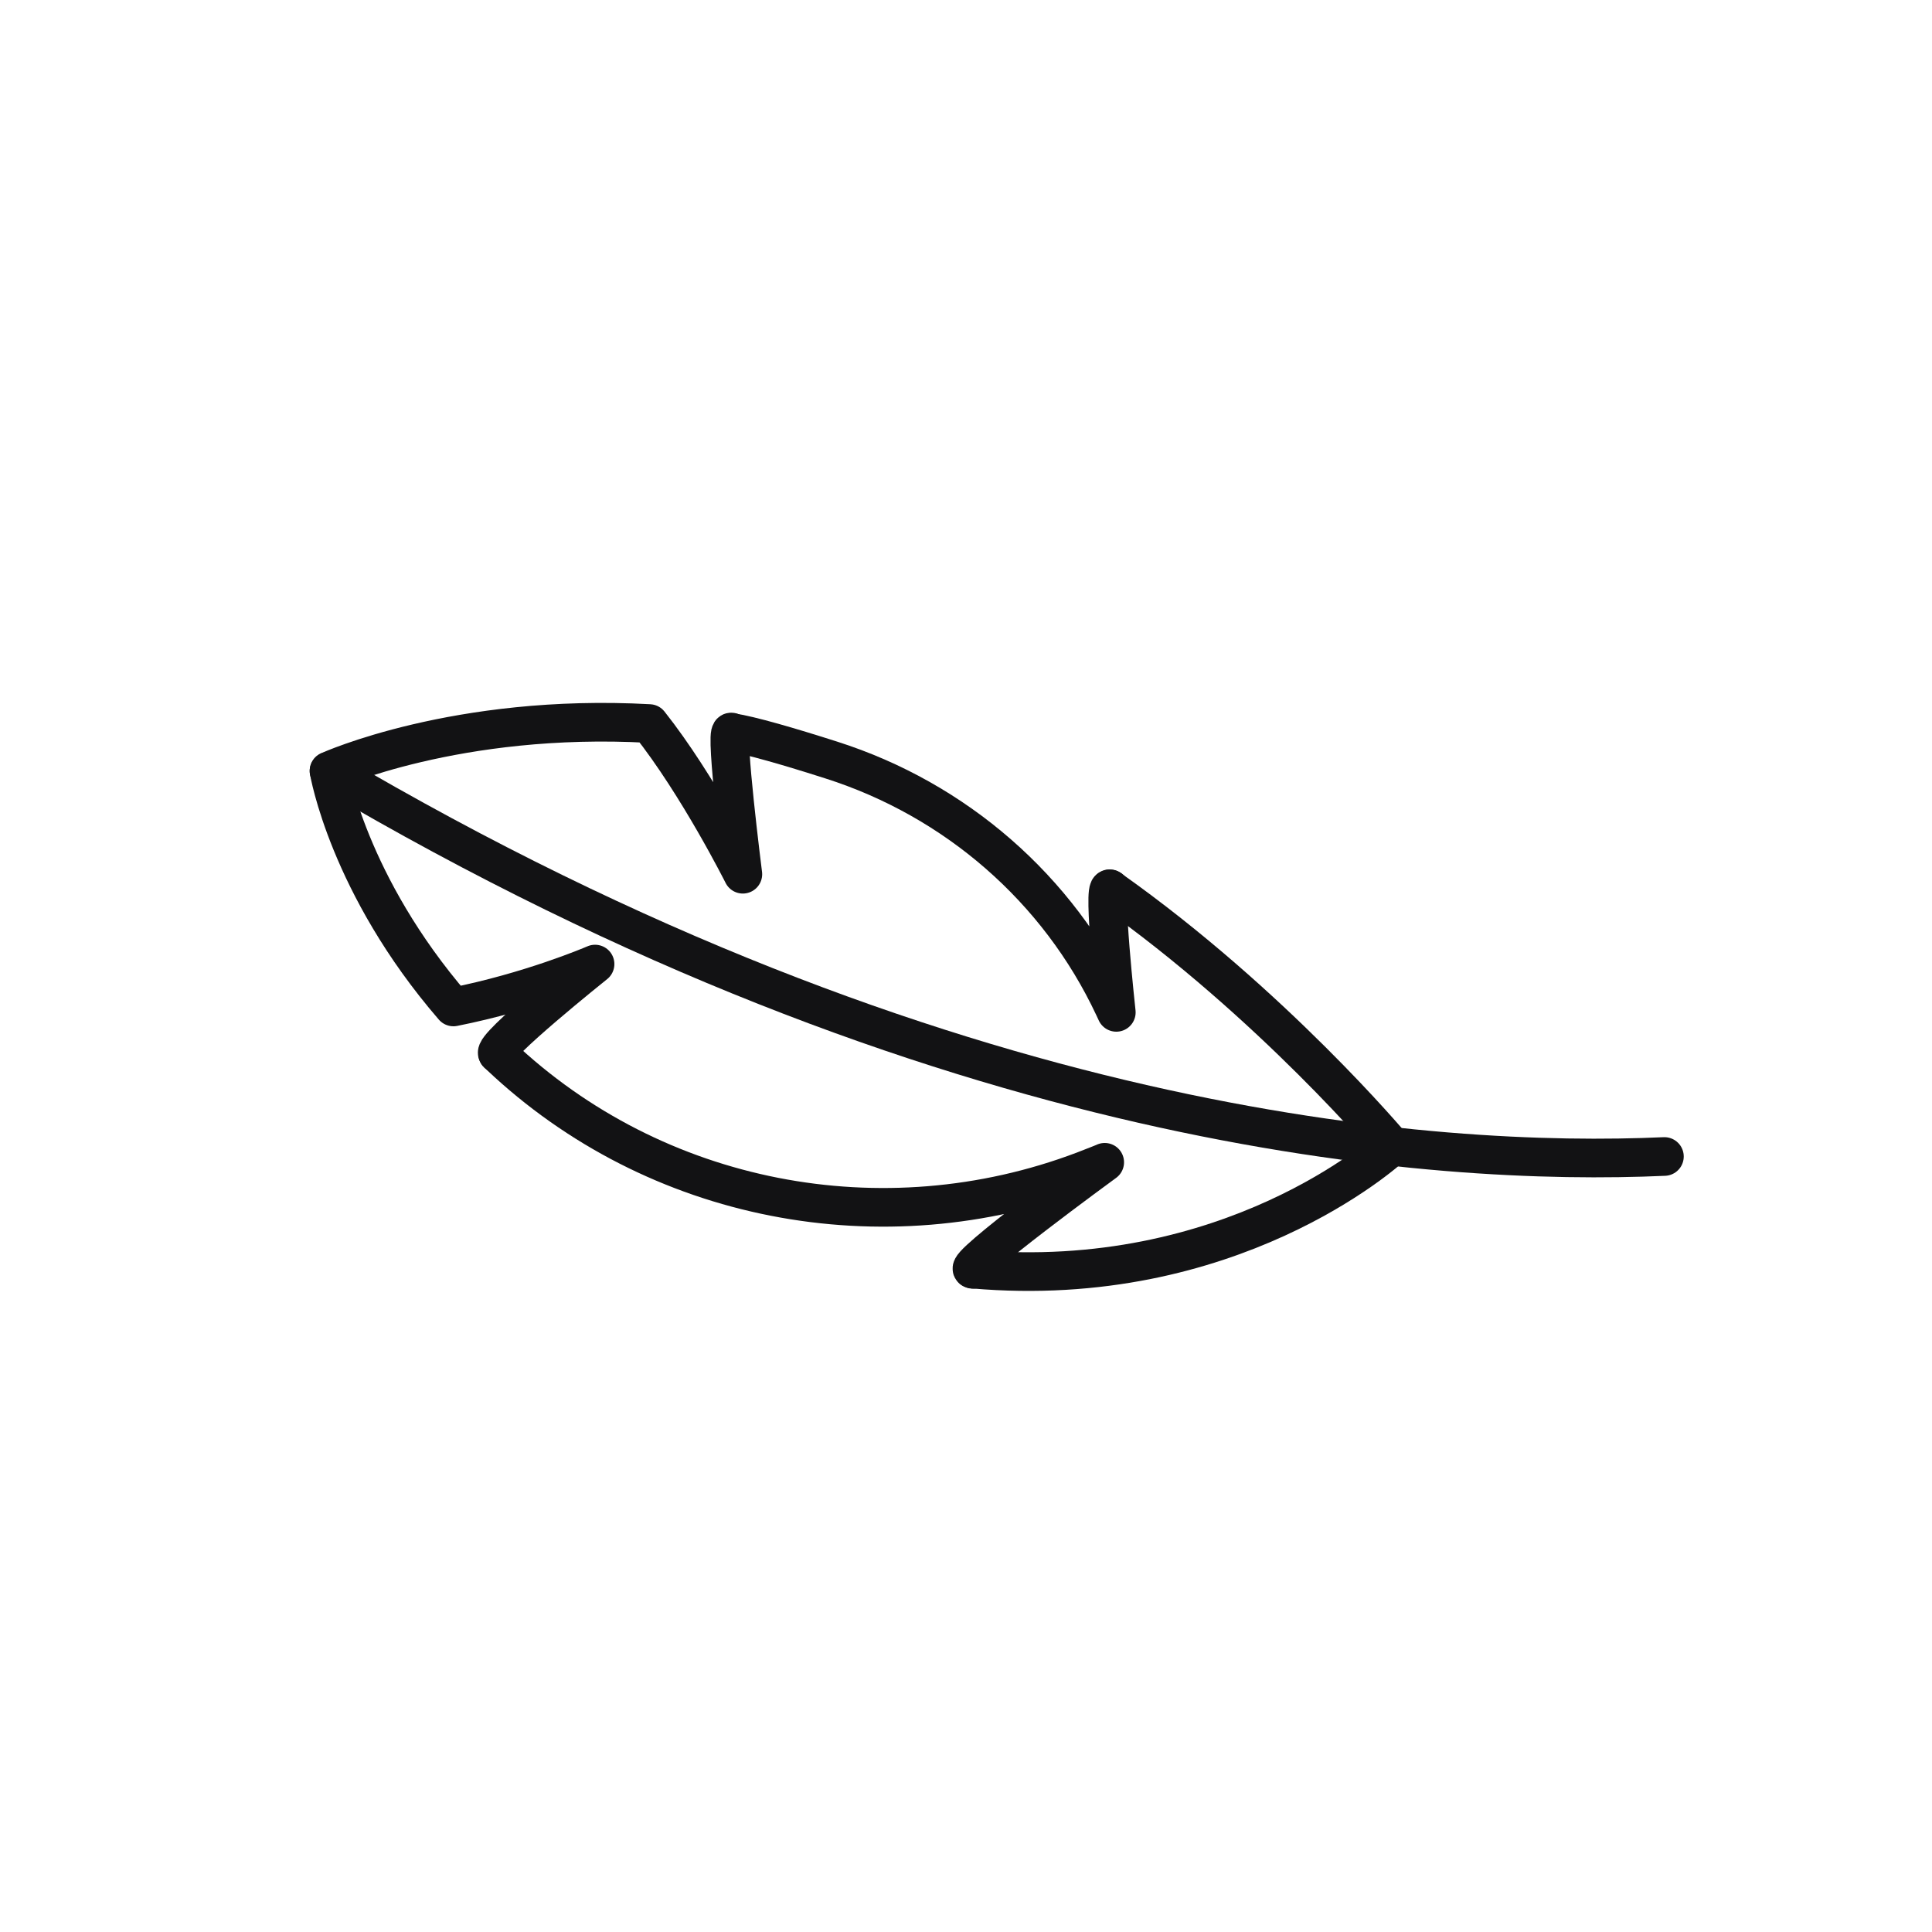 <?xml version="1.0" encoding="UTF-8"?>
<svg id="Content" xmlns="http://www.w3.org/2000/svg" viewBox="0 0 100 100">
  <defs>
    <style>
      .cls-1 {
        fill: none;
        stroke: #121214;
        stroke-linecap: round;
        stroke-linejoin: round;
        stroke-width: 2px;
      }
    </style>
  </defs>
  <path class="cls-1" d="m17.03,39.91c31.86,18.8,57.33,20.48,69.12,19.95"/>
  <path class="cls-1" d="m50.35,65.7c-.68-.06,6.83-5.54,6.83-5.54-.06.03-.46.19-1.11.44-10.38,3.92-22.16,1.66-30.21-5.97-.04-.03-.07-.07-.1-.1"/>
  <path class="cls-1" d="m57.44,46.01c8.42,5.95,14.6,13.32,14.6,13.32,0,0,0,0,0,0-.29.27-8.37,7.53-21.68,6.36"/>
  <path class="cls-1" d="m37.85,37.91c1,.15,3.02.74,5.18,1.43,6.43,2.05,11.75,6.66,14.62,12.78.07.15.11.24.13.28,0,0-.73-6.68-.32-6.39"/>
  <path class="cls-1" d="m25.75,54.53c-.34-.32,5.05-4.63,5.05-4.63-.21.09-3.36,1.43-7.33,2.22-5.46-6.32-6.44-12.22-6.44-12.22,0,0,6.61-3,16.58-2.45,2.53,3.19,4.84,7.8,4.84,7.8,0,0-.94-7.41-.6-7.36"/>
</svg>